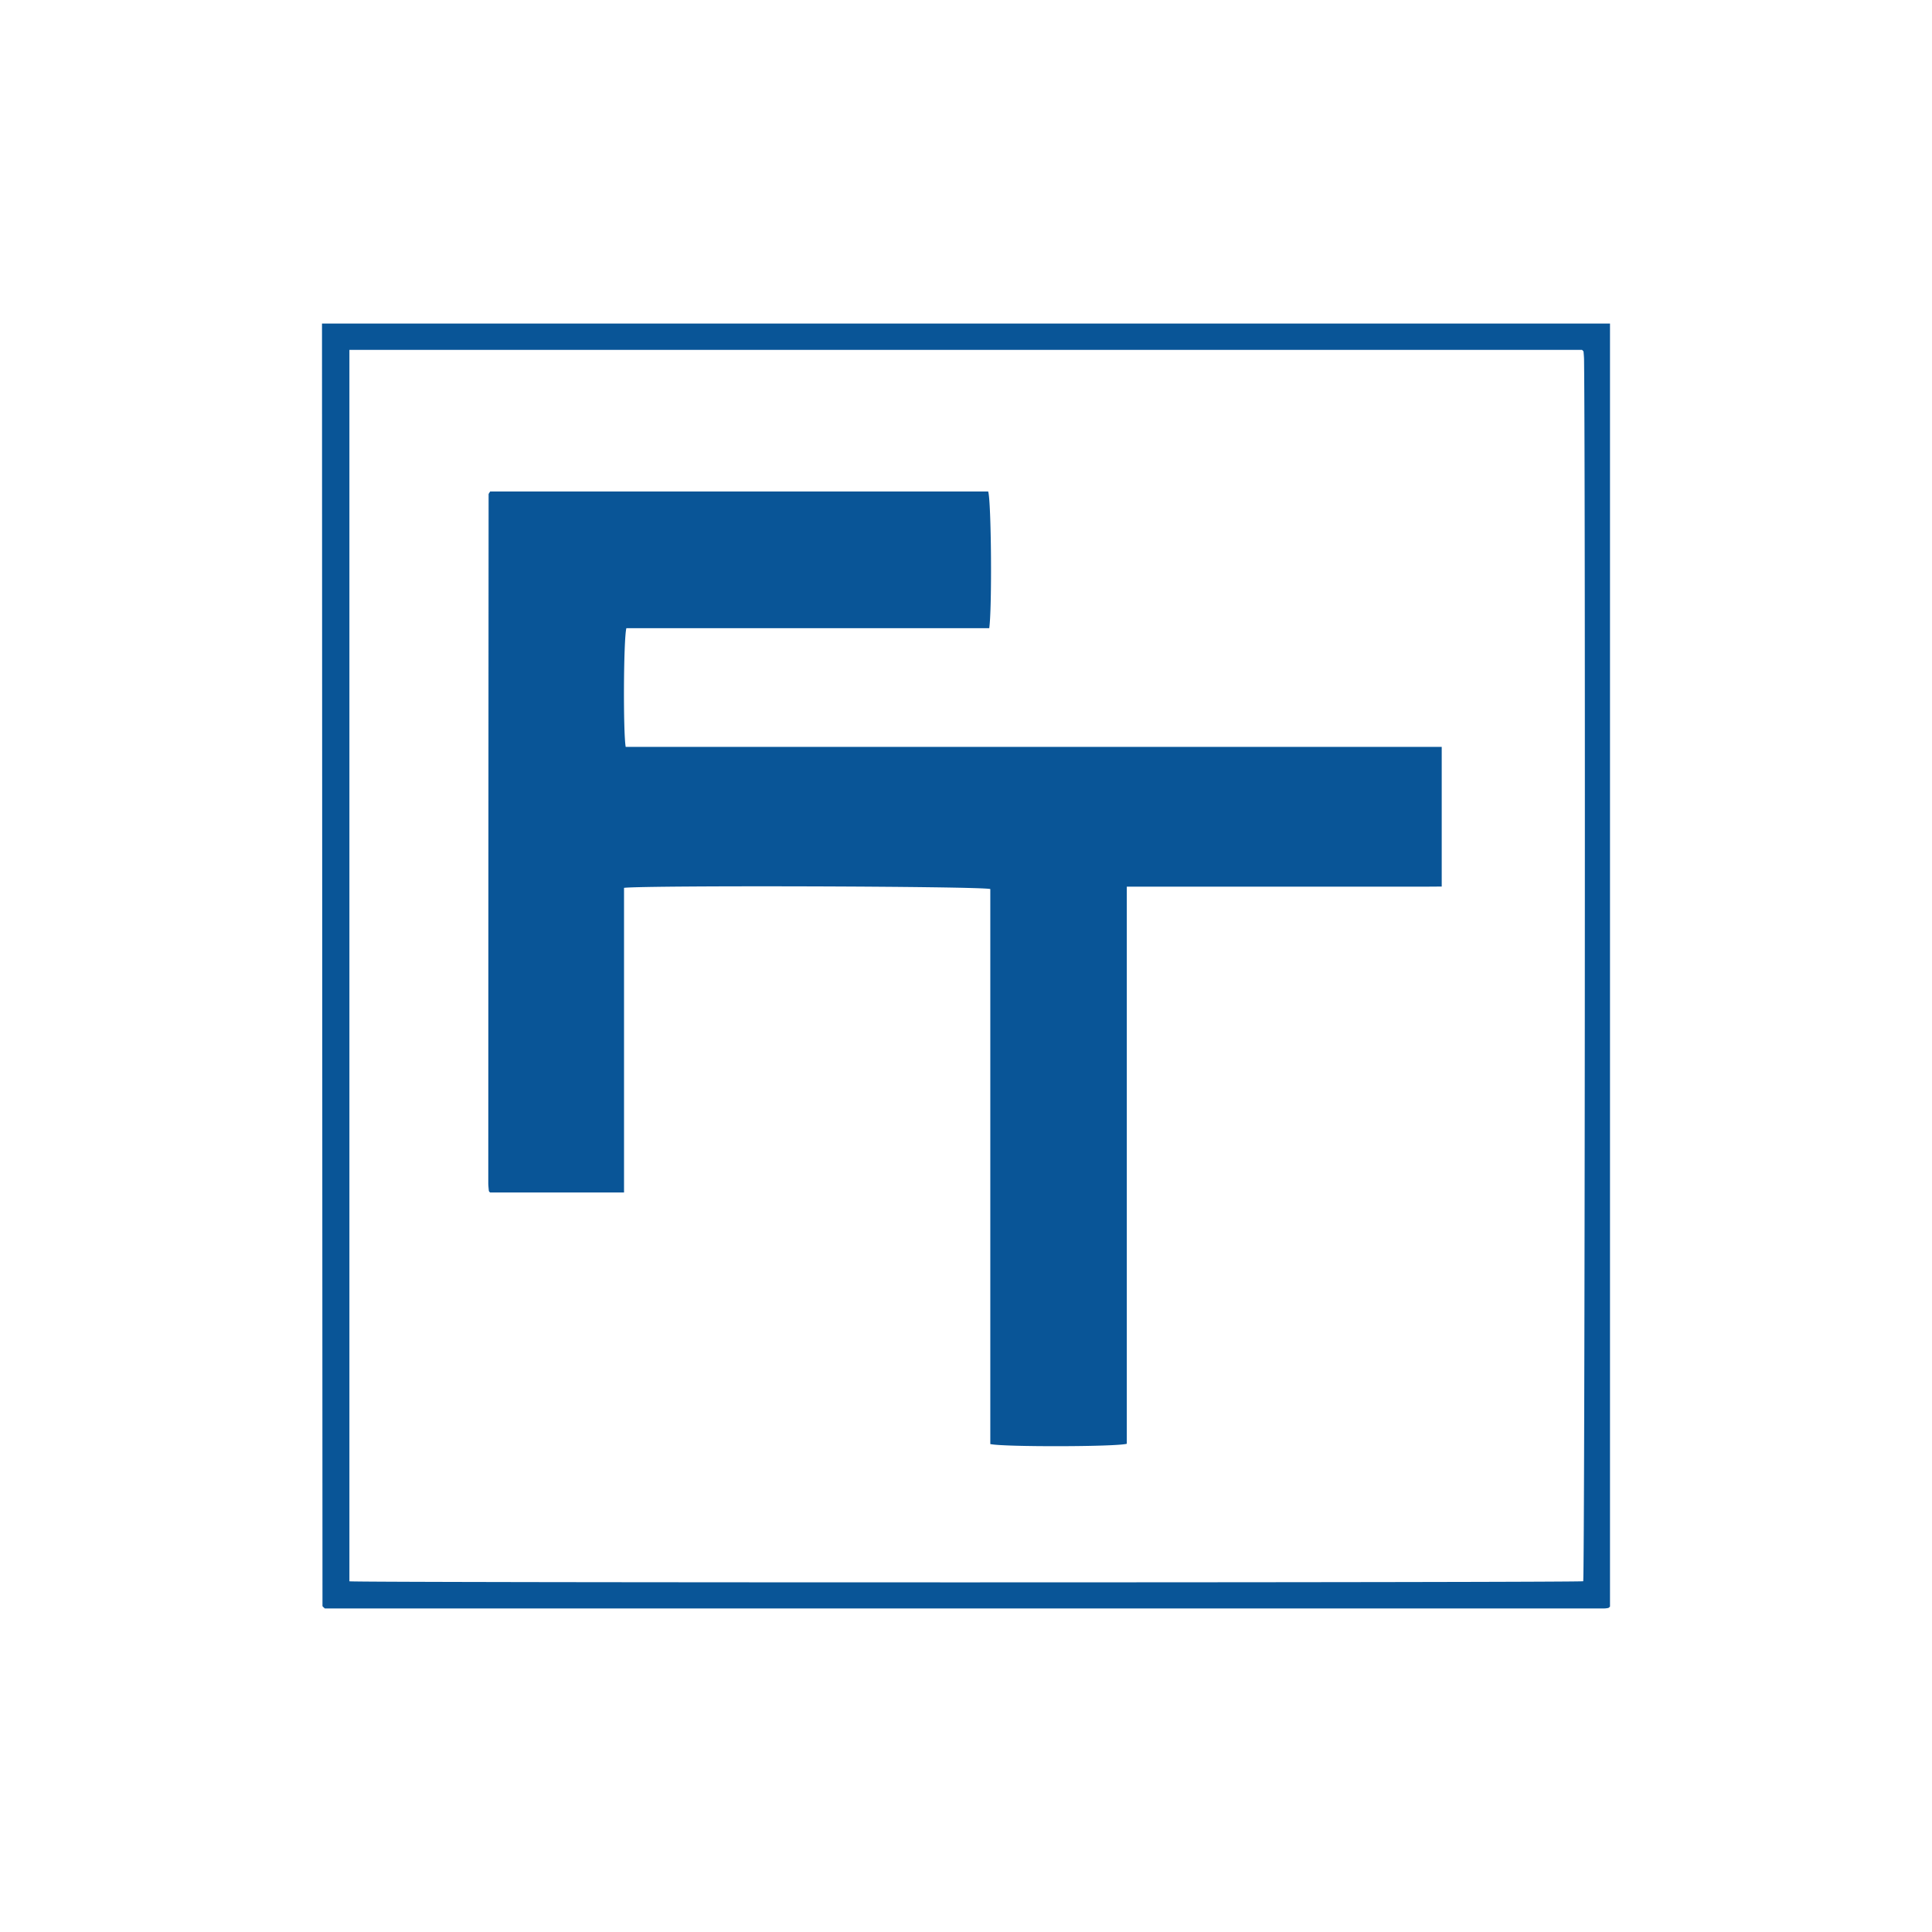 <svg id="Layer_1" data-name="Layer 1" xmlns="http://www.w3.org/2000/svg" viewBox="0 0 300 300"><path d="M50,50.238H250V249.469a1.185,1.185,0,0,1-.103.102.421.421,0,0,1-.165.113,3.633,3.633,0,0,1-.621.075q-99.385.005-198.669.003c-.144-.131-.198-.175-.245-.226-.046-.05-.122-.107-.122-.16q-.042-98.869-.074-197.739C50,51.229,50,50.822,50,50.238ZM245.842,245.535c.253-2.951.359-170.608.13-189.681-.005-.414-.046-.829-.081-1.242-.005-.06-.07-.119-.115-.172a1.176,1.176,0,0,0-.122-.113H54.255V245.545C56.296,245.771,243.976,245.76,245.842,245.535Z" fill="#095597"/><path d="M76.108,76.319h77.336c.483,1.453.62,18.119.163,21.228H97.262c-.444,1.732-.509,16.179-.103,18.432H223.87v21.681c-2.754.036-5.45.015-8.144.018q-4.084.005-8.168.001-4.084,0-8.168 0-3.979 0-7.959 0-4.084,0-8.168-0c-2.701-0-5.403,0-8.294,0V224.19c-1.713.475-19.144.509-21.195.042V138.05c-1.689-.447-53.349-.588-56.875-.188v47.305H76.116a.519.519,0,0,1-.102-.084.341.341,0,0,1-.106-.166c-.037-.414-.087-.83-.087-1.245q.017-53.456.05-106.911C75.872,76.644,75.993,76.527,76.108,76.319Z" fill="#095597"/></svg>